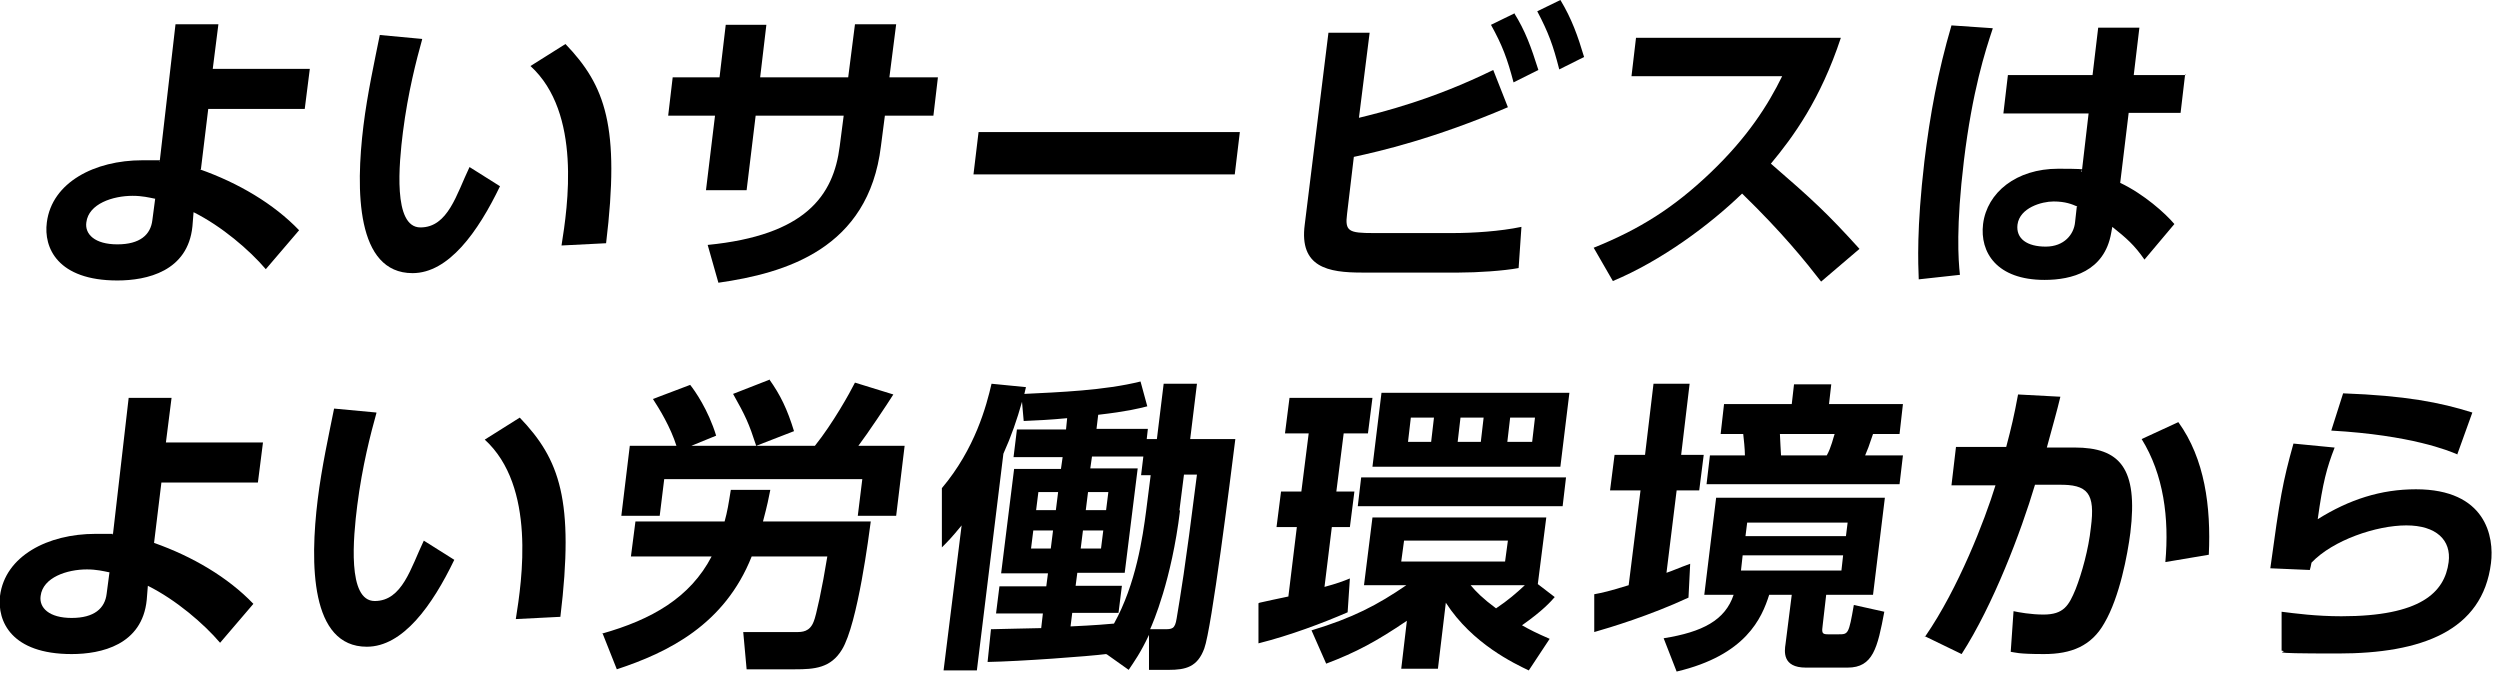 <svg viewBox="0 0 443 120" xmlns="http://www.w3.org/2000/svg"><path d="m35.4 30c6.8 2.4 13.1 6.1 17.6 10.8l-5.9 6.9c-2.9-3.4-7.8-7.6-12.8-10.1l-.2 2.5c-.8 8-8.1 9.6-13.3 9.6-10.6 0-13.1-5.8-12.5-10.3.9-7.1 8.5-11 16.9-11s2.1 0 3.1.2l2.8-24.3h7.6l-1 7.9h17.2l-.9 7.1h-17.1l-1.3 10.7zm-8 5.2c-1-.2-2.2-.5-3.9-.5-3.5 0-7.8 1.4-8.2 4.7-.3 2.1 1.5 3.9 5.5 3.9s5.9-1.7 6.2-4.3l.5-3.8z"/><path d="m74.8 7c-1 3.6-2.5 9.3-3.4 16.4-.7 5.6-1.8 16.9 3.1 16.9s6.4-5.9 8.7-10.7l5.4 3.4c-3.9 8.1-9.1 15.4-15.5 15.4-10 0-10.1-14.7-8.7-26.1.7-5.7 2-11.6 2.9-16.1l7.5.7zm24.7 36.5c1.1-6.9 3.6-23.5-5.5-31.8l6.2-3.9c7.1 7.4 9.7 14.6 7.2 35.3z"/><path d="m166.2 13.7-.8 6.8h-8.6l-.7 5.4c-2.2 18.2-16.9 22.5-28.8 24.2l-1.9-6.7c17.3-1.7 22.3-8.7 23.4-17.5l.7-5.4h-15.6l-1.6 13.2h-7.2l1.6-13.2h-8.3l.8-6.8h8.3l1.1-9.3h7.2l-1.1 9.3h15.6l1.2-9.4h7.3l-1.2 9.4h8.6z"/><path d="m219.7 23.4-.9 7.5h-46.3l.9-7.5z"/><path d="m240.7 20.9c4.1-1 13.1-3.2 23.9-8.5l2.6 6.6c-13.1 5.6-22.7 7.8-27.3 8.8l-1.2 10.1c-.4 3.1.3 3.4 4.7 3.4h14c3.6 0 8.4-.3 12.2-1.1l-.5 7.3c-2.7.5-7.3.8-10.6.8h-17.2c-5.9 0-11.1-.9-10.1-8.5l4.2-34h7.3l-1.9 15.1zm27.6-18.6c2 3.2 3 6 4.3 10.1l-4.4 2.2c-1.1-4.2-2-6.6-4-10.2l4.1-2zm8.2-2.3c2 3.3 3.1 6.4 4.2 10.1l-4.4 2.2c-1.1-4.3-1.9-6.5-3.9-10.3z"/><path d="m326.2 6.7c-3.6 10.9-8.4 17.5-12.4 22.3 7.4 6.4 10 8.8 15.7 15.1l-6.8 5.8c-2.8-3.6-6.8-8.6-14-15.6-5.8 5.6-14.3 11.9-22.9 15.5l-3.4-5.9c8.2-3.3 14.2-7.1 20.7-13.3 6.6-6.3 10.2-12 12.7-17.1h-26.7l.8-6.8h36.2z"/><path d="m353.1 5.1c-1.3 3.9-3.6 11-5.1 23.4-1.4 11.6-1 17.5-.7 20.2l-7.3.8c-.1-2.8-.4-8.9 1-20.9 1-8.3 2.4-15.9 4.8-24.1l7.3.5zm34.1 8.1-.8 6.8h-9.2l-1.5 12.4c4.2 2 8 5.4 9.6 7.3l-5.3 6.3c-1.8-2.6-3.2-3.8-5.7-5.8l-.2 1.1c-1.2 6.8-7 8.3-11.8 8.3-8.5 0-11.5-4.9-10.9-9.9.7-5.6 5.9-9.8 13.3-9.8s3.2.3 4.2.5l1.2-10.3h-15.1l.8-6.8h15l1-8.4h7.3l-1 8.4h9.3zm-19.1 23.4c-.9-.4-2.1-.9-4.2-.9s-6 1.1-6.4 4.1c-.3 2.5 1.7 3.9 5 3.9s5-2.2 5.2-4.3l.3-2.7z"/><path d="m27.3 96.2c6.8 2.4 13.1 6.1 17.6 10.8l-5.9 6.9c-2.9-3.4-7.8-7.6-12.8-10.1l-.2 2.5c-.8 8-8.1 9.6-13.3 9.6-10.7 0-13.2-5.8-12.7-10.3.9-7.1 8.5-11 16.9-11s2.1 0 3.1.2l2.8-24.3h7.6l-1 7.9h17.2l-.9 7.1h-17.1zm-8 5.2c-1-.2-2.2-.5-3.9-.5-3.5 0-7.8 1.4-8.2 4.7-.3 2.1 1.5 3.9 5.5 3.9s5.9-1.7 6.2-4.3l.5-3.8z"/><path d="m66.7 73.2c-1 3.6-2.5 9.3-3.4 16.4-.7 5.6-1.8 16.9 3.1 16.9s6.4-5.9 8.7-10.7l5.4 3.4c-3.9 8.1-9.1 15.4-15.5 15.4-10 0-10.1-14.7-8.7-26.1.7-5.7 2-11.6 2.9-16.1l7.5.7zm24.7 36.5c1.1-6.9 3.6-23.5-5.5-31.8l6.2-3.9c7.1 7.4 9.7 14.6 7.2 35.3z"/><path d="m106.6 112.3c8.9-2.5 15.7-6.4 19.5-13.7h-14.3l.8-6.2h15.8c.5-1.8.7-3.1 1.1-5.6h7c-.3 1.5-.5 2.6-1.3 5.6h19.1c-.3 2.2-2.3 18.1-5.1 22.7-2 3.3-4.9 3.5-8.3 3.5h-8.6l-.6-6.6h9.4c1 0 2.4 0 3.1-1.9.4-.9 1.5-5.9 2.4-11.5h-13.4c-4.8 12.1-14.8 17-23.9 20l-2.5-6.3zm13.3-33.2c-1.1-3.5-3.1-6.7-4.2-8.4l6.6-2.5c.8 1 3.2 4.4 4.6 9l-4.4 1.8h21.9c3.2-4 6.2-9.4 7.1-11.2l6.8 2.1c-1 1.6-4.6 7-6.2 9.1h8.2l-1.5 12.4h-6.8l.8-6.5h-35.1l-.8 6.5h-6.8l1.5-12.4h8.5zm16.4-11.9c2 2.8 3.2 5.3 4.4 9.2l-6.7 2.6c-1.3-4-1.9-5.3-4.1-9.2l6.4-2.5z"/><path d="m196 115.9c-3.1.4-15.3 1.3-21 1.4l.6-5.8c.8 0 7.6-.2 8.9-.2l.3-2.6h-8.3l.6-4.8h8.3l.3-2.3h-8.3l2.3-18.5h8.3l.3-2.1h-8.7l.6-4.9h8.7l.2-2c-3.1.3-5.4.4-7.7.5l-.3-3.4c-.9 3.2-1.9 6.1-3.3 9.2l-4.7 38.4h-5.9l3.2-25.7c-1.8 2.2-2.4 2.8-3.5 3.9v-10.5c5.9-7 7.9-14.6 8.8-18.5l6.1.6c-.2.7-.2 1-.3 1.2 6.1-.3 14.2-.6 20.6-2.2l1.2 4.4c-1.6.4-3.5.9-8.7 1.5l-.3 2.5h9.1l-.2 1.8h1.8l1.2-9.8h5.9l-1.2 9.8h8c-.9 7.2-4.2 33.6-5.5 37.1-1.2 3.3-3.3 3.8-6.3 3.8h-3.5v-6.2c-1.5 3.2-2.6 4.7-3.6 6.2l-3.8-2.7zm-12.9-21.9-.4 3.2h3.5l.4-3.2zm.9-6.8-.4 3.2h3.5l.4-3.2zm20-3h-1.8l.4-3.3h-9.1l-.3 2.1h8.4l-2.3 18.5h-8.4l-.3 2.3h8.2l-.6 4.8h-8.2l-.3 2.4c4.4-.2 6.6-.4 7.7-.5 3.9-7 5.1-15.4 5.7-20l.8-6.3zm-12.1 9.8-.4 3.2h3.6l.4-3.2zm.9-6.8-.4 3.2h3.6l.4-3.2zm16.3 3.3c-1.5 12.3-4.8 19.9-5.3 21h2.4c1.5 0 2 0 2.3-1.9.7-4.3 1.4-8 3.6-25.5h-2.3l-.8 6.3z"/><path d="m223.2 106.8c1.7-.4 2.8-.6 5.1-1.1l1.5-12.3h-3.6l.8-6.3h3.6l1.3-10.3h-4.2l.8-6.3h14.7l-.8 6.3h-4.3l-1.3 10.3h3.2l-.8 6.3h-3.2l-1.3 10.6c2.2-.6 3.3-1 4.5-1.5l-.4 6c-4.4 1.9-10.2 4.1-15.8 5.5v-7.1zm49.3-3.3 3 2.3c-.7.8-2.1 2.4-5.8 5 1.4.8 2.6 1.4 4.9 2.4l-3.7 5.6c-2.5-1.2-10-4.7-14.7-12l-1.4 11.7h-6.5l1-8.5c-5.3 3.6-9 5.6-14.3 7.6l-2.6-5.9c7.3-2.2 11.7-4.5 16.8-8h-7.5l1.5-12h30.8zm5-18.9-.6 5.1h-36.3l.6-5.1zm.6-15-1.6 13.1h-33.3l1.6-13.1zm-29.3 26.2-.5 3.7h18.4l.5-3.7zm1.2-21.8-.5 4.3h4.1l.5-4.3zm8.8 0-.5 4.3h4.1l.5-4.3zm1.8 29.7c.9 1.1 2.2 2.4 4.5 4.1 2.1-1.4 3.6-2.7 5.1-4.1zm7-29.7-.5 4.3h4.4l.5-4.3z"/><path d="m282.5 105.3c1.6-.3 2.5-.5 6.1-1.6l2.1-16.8h-5.4l.8-6.3h5.4l1.5-12.6h6.4l-1.5 12.6h4l-.8 6.3h-4l-1.8 14.6c1.2-.4 2-.8 4.2-1.6l-.3 6c-6.9 3.2-13.9 5.3-16.7 6.1v-6.8zm51.5-17.1-2.1 17.2h-8.3l-.6 5.2c-.2 1.5-.2 1.8.9 1.8h1.9c1.7 0 1.8 0 2.7-5.2l5.4 1.2c-1.2 6.4-2 9.9-6.5 9.9h-7.4c-4.2 0-3.8-2.9-3.6-4.2l1.1-8.7h-4c-1.3 4.1-4.1 10.7-16.4 13.6l-2.3-5.9c6.9-1.1 10.9-3.2 12.4-7.7h-5.2l2.1-17.2h30.1zm-28.6-16.6h12.1l.4-3.5h6.6l-.4 3.5h13.1l-.6 5.3h-4.7c-.8 2.4-.9 2.6-1.4 3.8h6.7l-.6 5.1h-34.2l.6-5.1h6.2c0-1.1-.2-2.9-.3-3.8h-4l.6-5.3zm3.4 26.8-.3 2.7h17.8l.3-2.7zm.8-5.8-.3 2.4h17.8l.3-2.4zm5.8-15.7c0 .7.2 3.5.2 3.8h8.1c.8-1.4 1.2-3.3 1.4-3.8z"/><path d="m341.2 112.7c5.8-8.4 10.5-20.5 12.4-26.7h-7.8s.8-6.8.8-6.8h8.9c.9-3.4 1.4-5.5 2.1-9.3l7.5.4c-.7 2.9-1.1 4.2-2.4 9h4.9c8 0 11.3 3.6 9.9 15.1-.5 3.9-1.9 11.4-4.6 16-2.3 4.1-5.9 5.5-10.7 5.5s-5.1-.3-5.9-.4l.5-7.2c.9.2 3.1.6 5.3.6 3.6 0 4.5-1.6 5.7-4.5 1.1-2.8 2.3-7.1 2.7-10.9.8-6.1-.5-7.7-5.8-7.6h-4.1c-2.5 8.4-7.4 21.3-13 30l-6.6-3.2zm42.5-13.1c.7-7.8-.3-15.5-4.2-21.8l6.5-3c4.7 6.5 5.8 15 5.4 23.5z"/><path d="m413.7 79.3c-1.4 3.6-2.1 6.2-3 12.7 5.6-3.5 11.2-5.3 17.4-5.3 12.4 0 13.9 8.4 13.3 13.1-1.5 12-12.3 16-27.1 16s-8.1-.3-10-.5v-6.9c2.4.3 6.1.8 10.6.8 14 0 18.3-4.2 19-9.6.5-3.9-2.2-6.5-7.5-6.5s-13 2.6-16.8 6.6c-.1.6-.2.9-.3 1.3l-7-.3c1.7-12.5 2.2-15.3 4.1-22.1l7.2.7zm21.7 1.2c-1.4-.6-8.1-3.4-22.3-4.2l2.1-6.6c11 .4 17.2 1.6 22.9 3.4l-2.7 7.5z"/></svg>